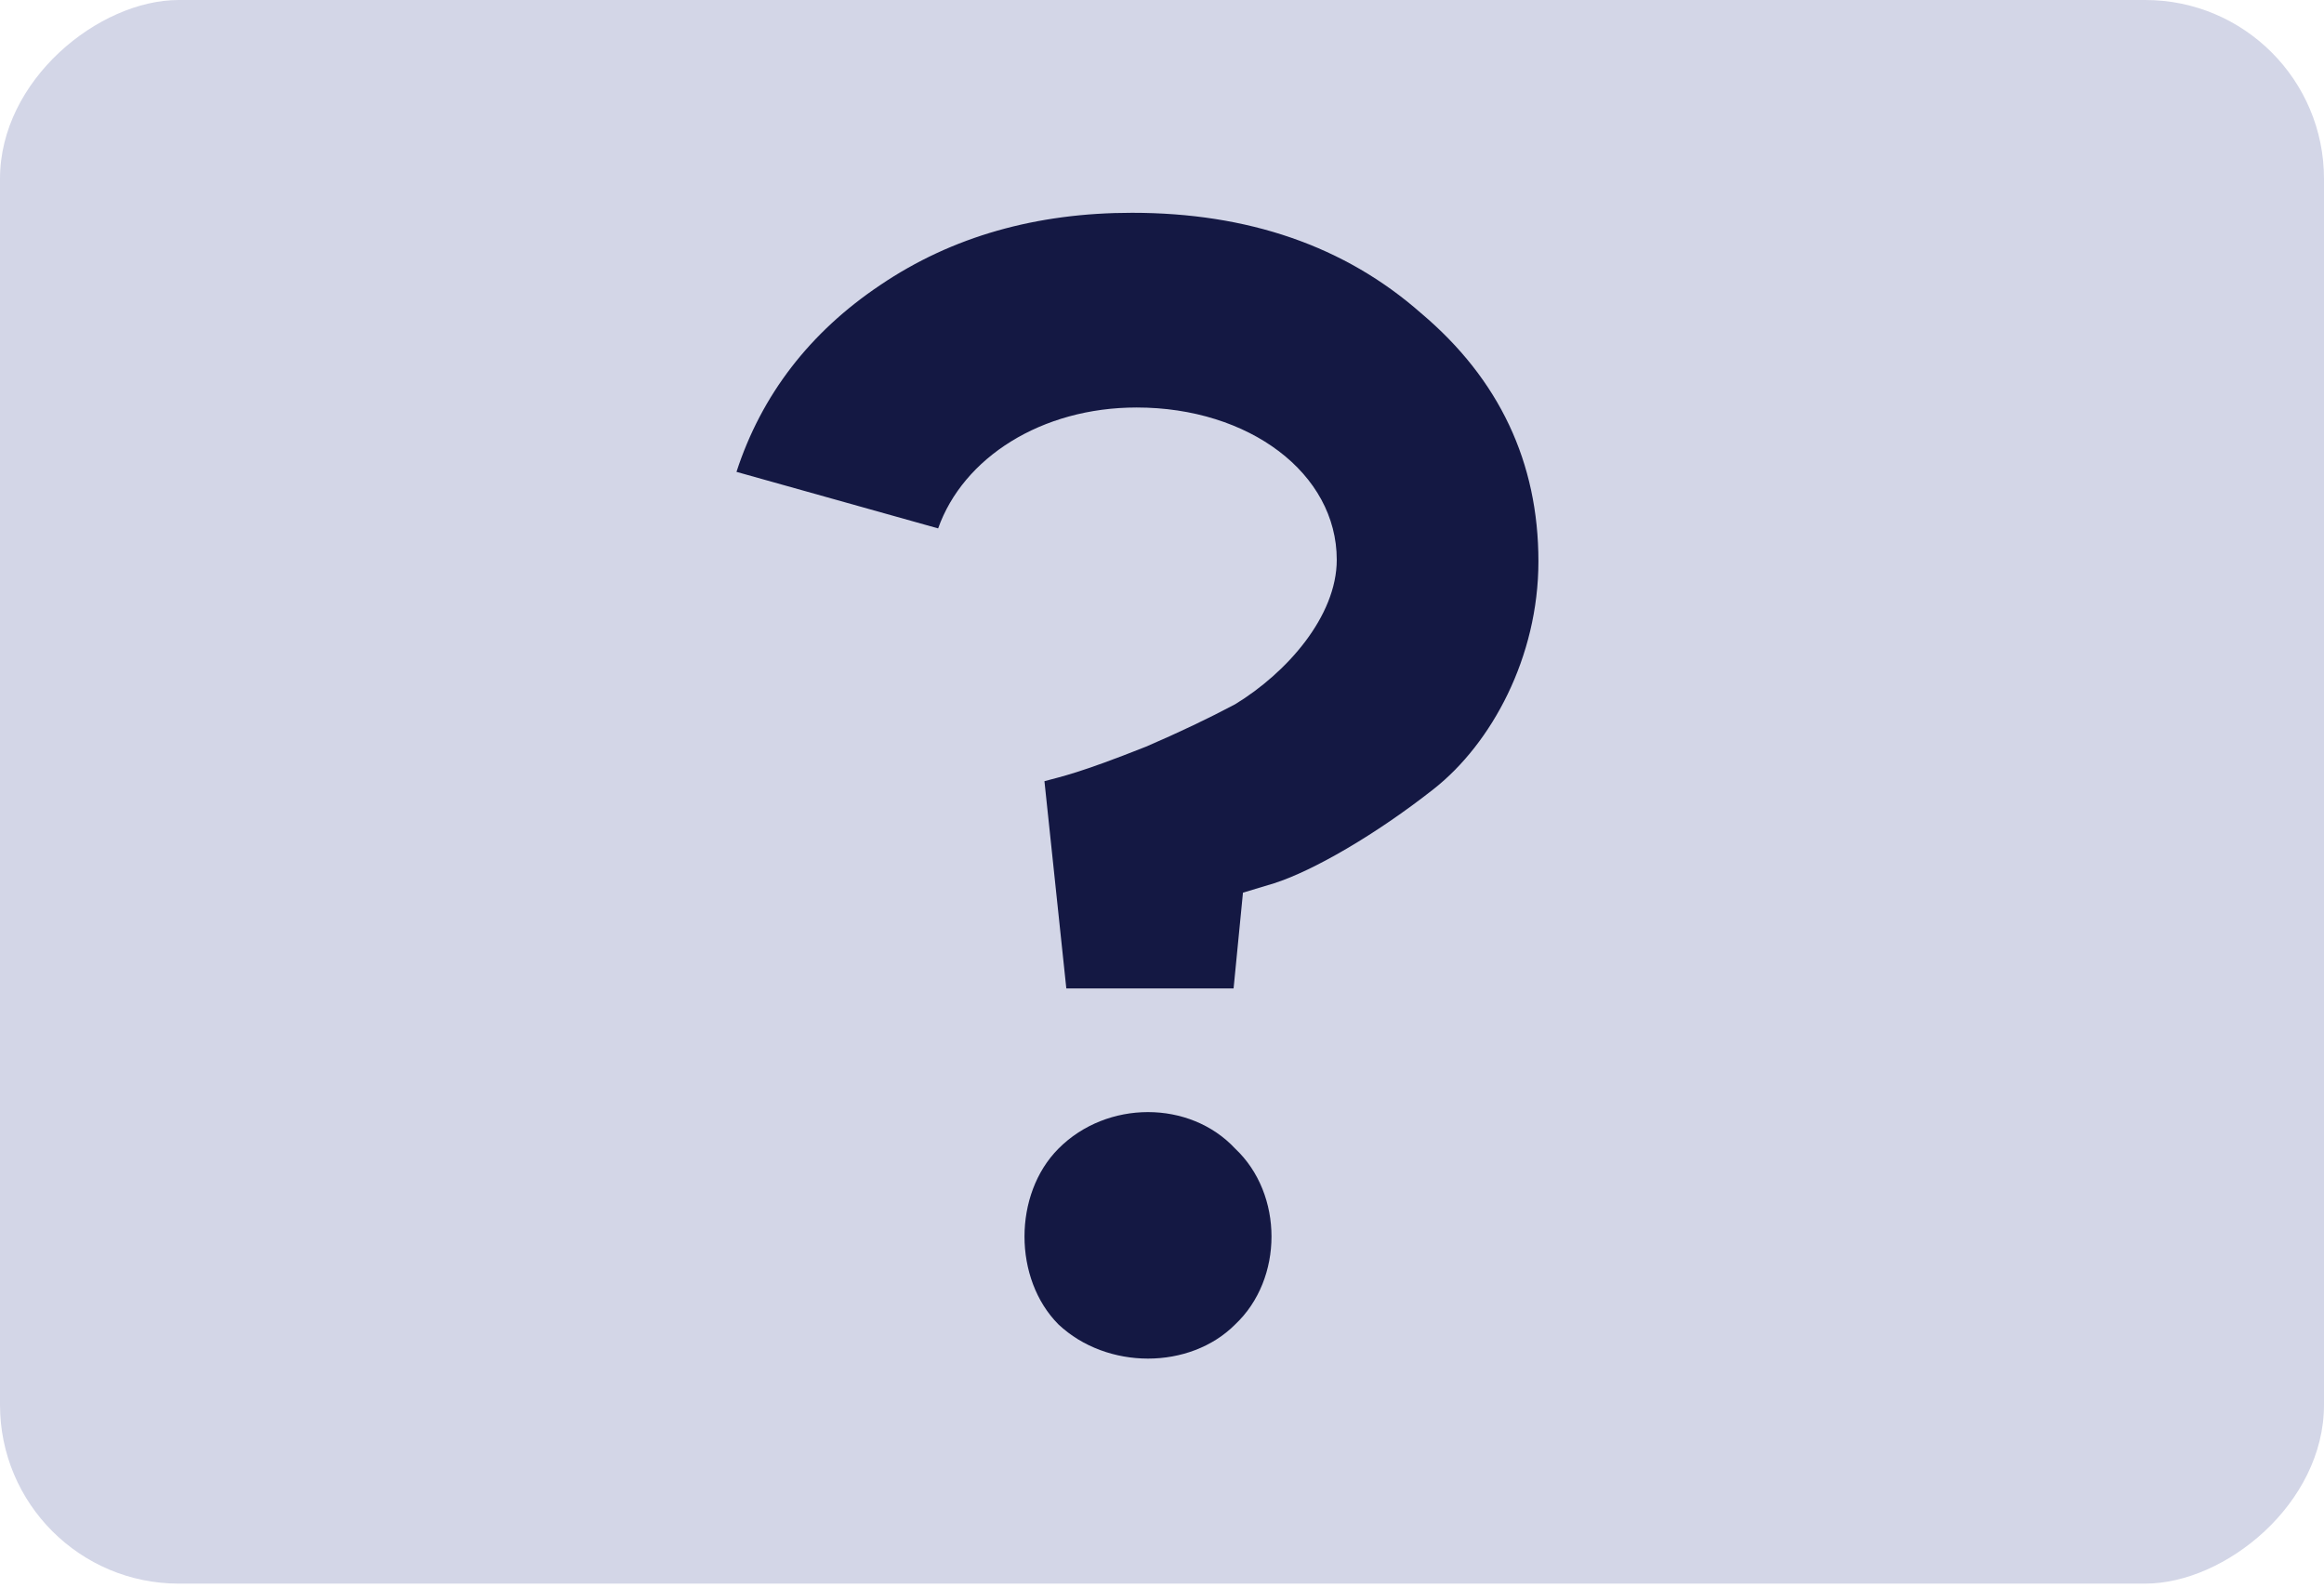<svg width="142" height="97" viewBox="0 0 142 97" fill="none" xmlns="http://www.w3.org/2000/svg">
<rect y="96.747" width="96.747" height="142" rx="10.923" transform="rotate(-90 0 96.747)" fill="#D3D6E7"/>
<path d="M81.678 34.199C81.678 37.652 78.622 41.105 75.47 43.024C73.846 43.887 72.031 44.751 70.025 45.614C65.918 47.245 64.867 47.437 63.817 47.724L65.154 60.386H75.374L75.947 54.535L77.858 53.959C80.246 53.192 84.066 50.986 87.6 48.204C91.135 45.422 94 40.146 94 34.295C94 28.252 91.612 23.168 86.836 19.139C82.156 15.014 76.234 13 69.166 13C63.339 13 58.181 14.439 53.788 17.413C49.489 20.29 46.528 24.127 45 28.827L57.322 32.281C58.85 27.964 63.626 24.895 69.452 24.895C76.329 24.895 81.678 28.923 81.678 34.199ZM64.676 80.914C67.637 83.695 72.7 83.695 75.47 80.914C78.431 78.132 78.431 72.952 75.47 70.17C72.7 67.197 67.637 67.197 64.676 70.17C61.906 72.952 61.906 78.132 64.676 80.914Z" fill="#141843"/>
</svg>
